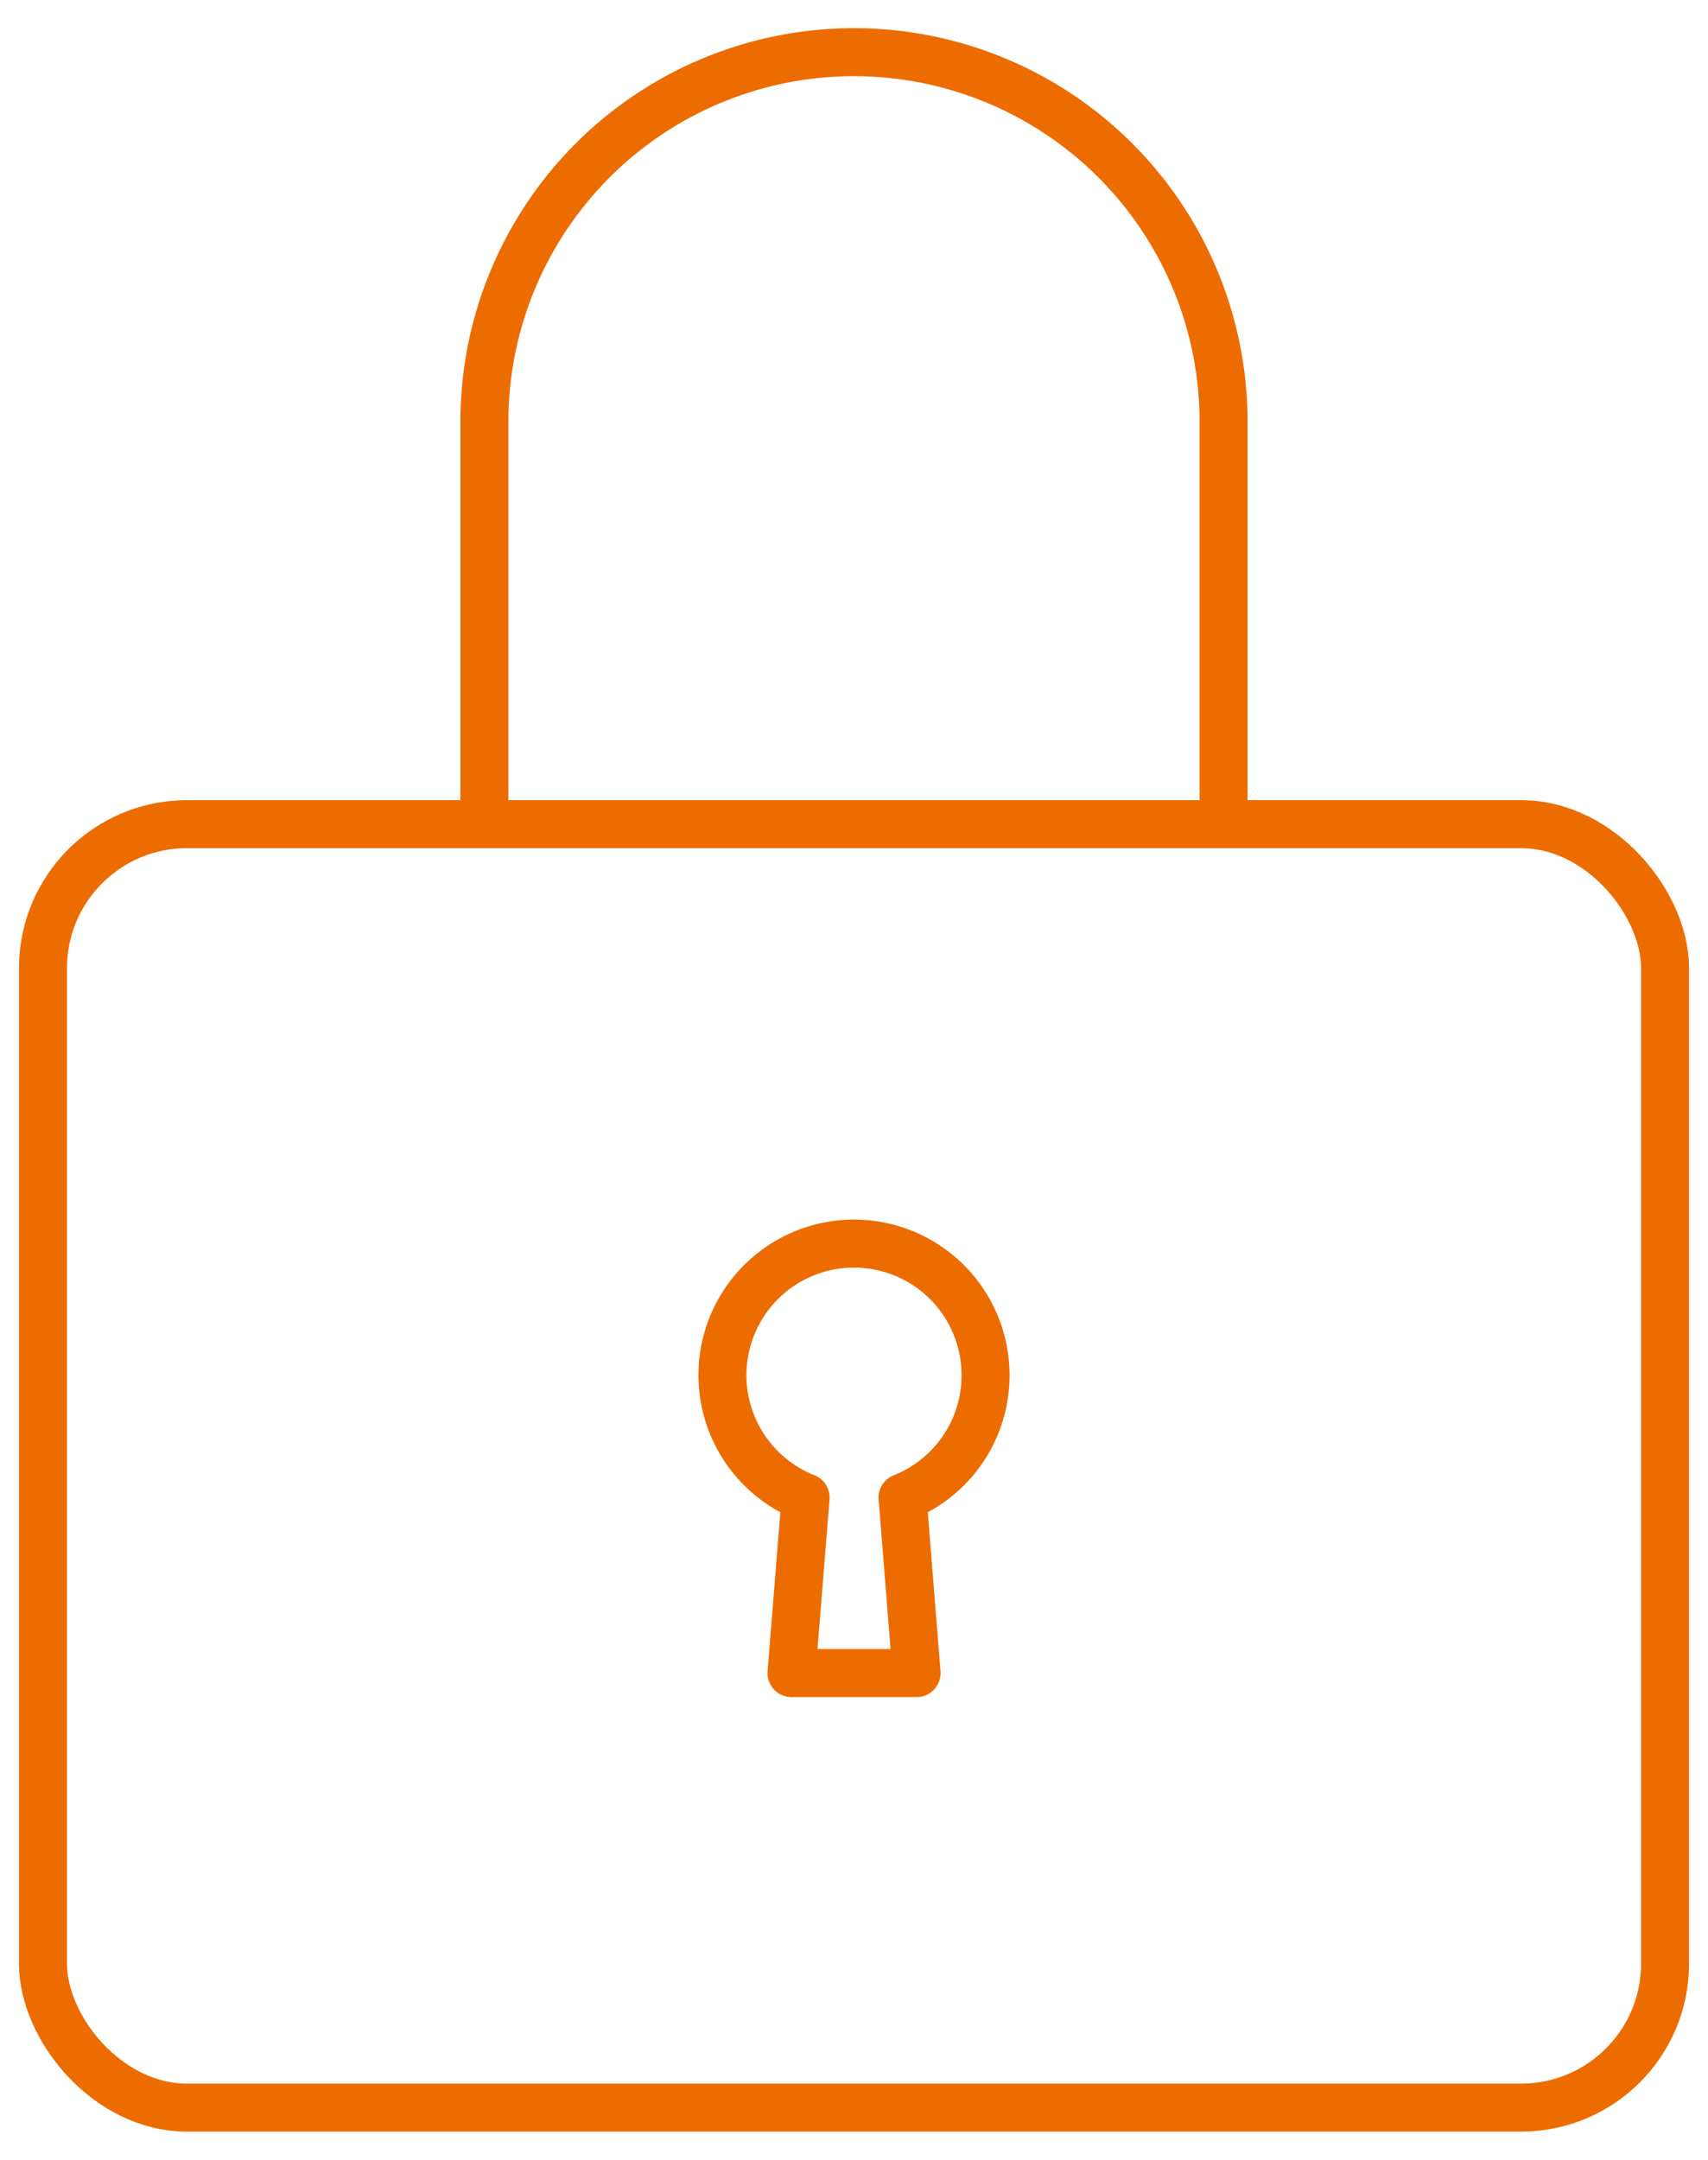 <svg xmlns="http://www.w3.org/2000/svg" xmlns:xlink="http://www.w3.org/1999/xlink" width="71.184" height="90" viewBox="0 0 71.184 90">
  <defs>
    <clipPath id="clip-path">
      <rect id="長方形_157" data-name="長方形 157" width="71.184" height="90" fill="none"/>
    </clipPath>
  </defs>
  <g id="グループ_513" data-name="グループ 513" clip-path="url(#clip-path)">
    <g id="グループ_556" data-name="グループ 556" transform="translate(1.45 1.837)">
      <rect id="長方形_156" data-name="長方形 156" width="67.603" height="53.48" rx="6" transform="translate(0.341 32.505)" fill="none" stroke="#ed6c00" stroke-miterlimit="10" stroke-width="2"/>
      <path id="パス_244" data-name="パス 244" d="M59.474,32.664V15.9a15.4,15.4,0,1,0-30.807,0V32.664" transform="translate(-9.929 -0.159)" fill="none" stroke="#ed6c00" stroke-miterlimit="10" stroke-width="2"/>
      <path id="パス_245" data-name="パス 245" d="M54.821,81.993a5.483,5.483,0,1,0-7.5,5.093L46.733,94.4h5.213l-.585-7.311A5.48,5.48,0,0,0,54.821,81.993Z" transform="translate(-15.196 -26.522)" fill="none" stroke="#ed6c00" stroke-linecap="round" stroke-linejoin="round" stroke-miterlimit="10" stroke-width="2"/>
    </g>
  </g>
</svg>
